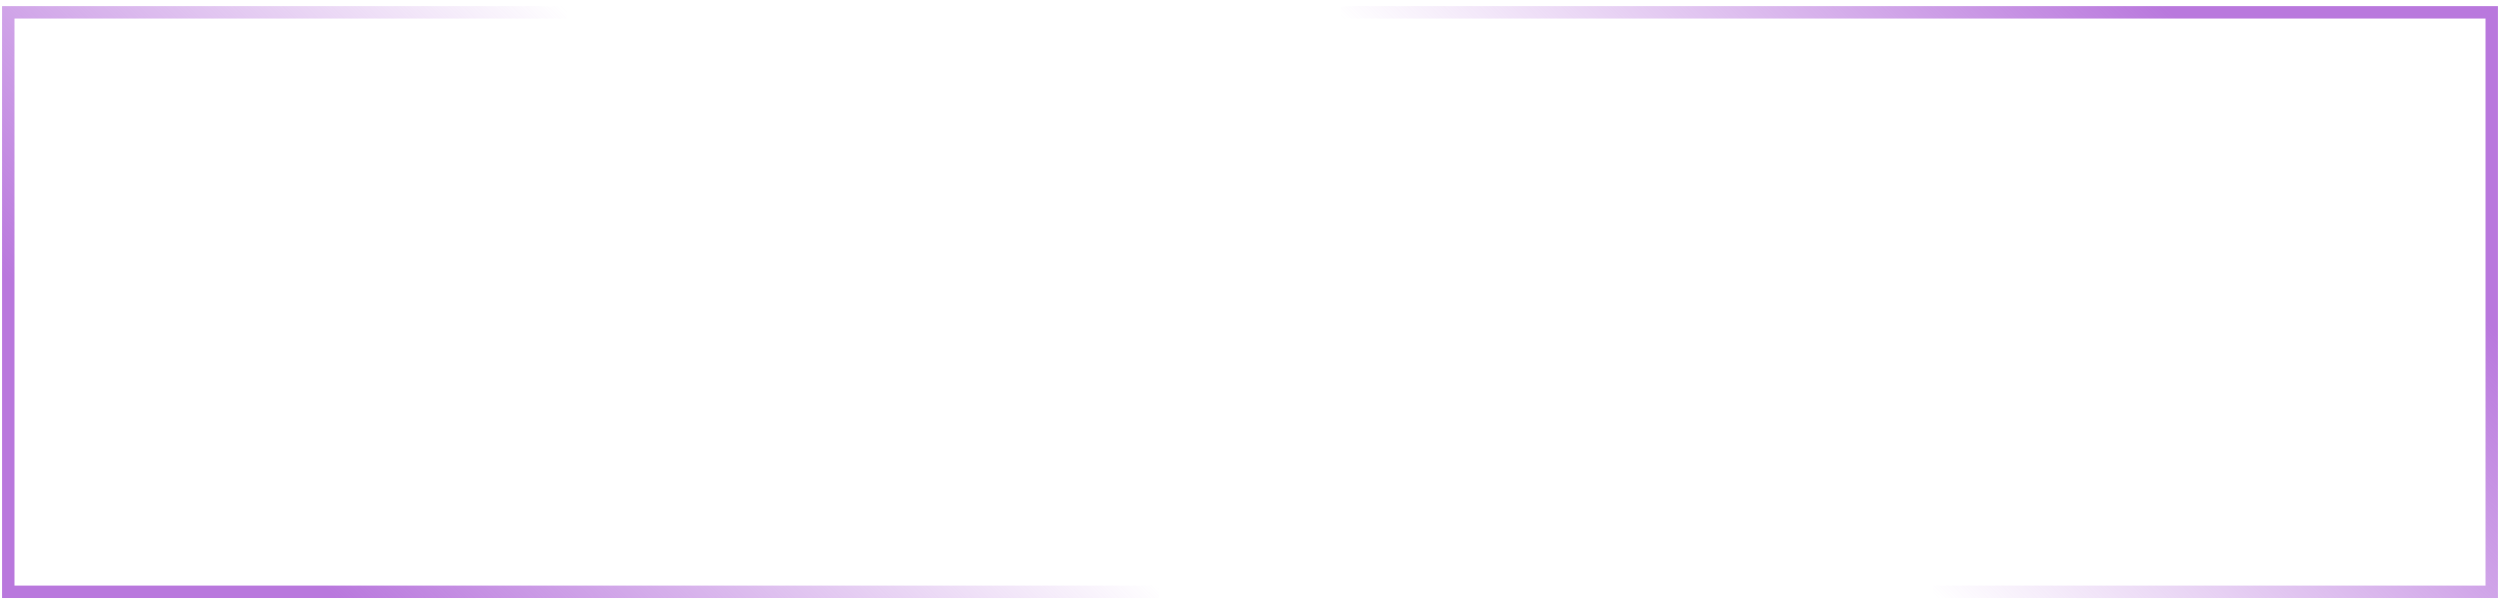 <?xml version="1.0" encoding="UTF-8"?> <svg xmlns="http://www.w3.org/2000/svg" width="302" height="73" viewBox="0 0 302 73" fill="none"> <path d="M140 71.49H1V1.49H68.48" stroke="url(#paint0_linear_311_15)" stroke-width="1.5"></path> <path d="M162 1.49L301 1.49L301 71.49L233.52 71.49" stroke="url(#paint1_linear_311_15)" stroke-width="1.5"></path> <defs> <linearGradient id="paint0_linear_311_15" x1="1" y1="33.623" x2="50.08" y2="-16.718" gradientUnits="userSpaceOnUse"> <stop stop-color="#B978DD"></stop> <stop offset="1" stop-color="#B978DD" stop-opacity="0"></stop> </linearGradient> <linearGradient id="paint1_linear_311_15" x1="301" y1="39.357" x2="251.92" y2="89.699" gradientUnits="userSpaceOnUse"> <stop stop-color="#B978DD"></stop> <stop offset="1" stop-color="#B978DD" stop-opacity="0"></stop> </linearGradient> </defs> </svg> 